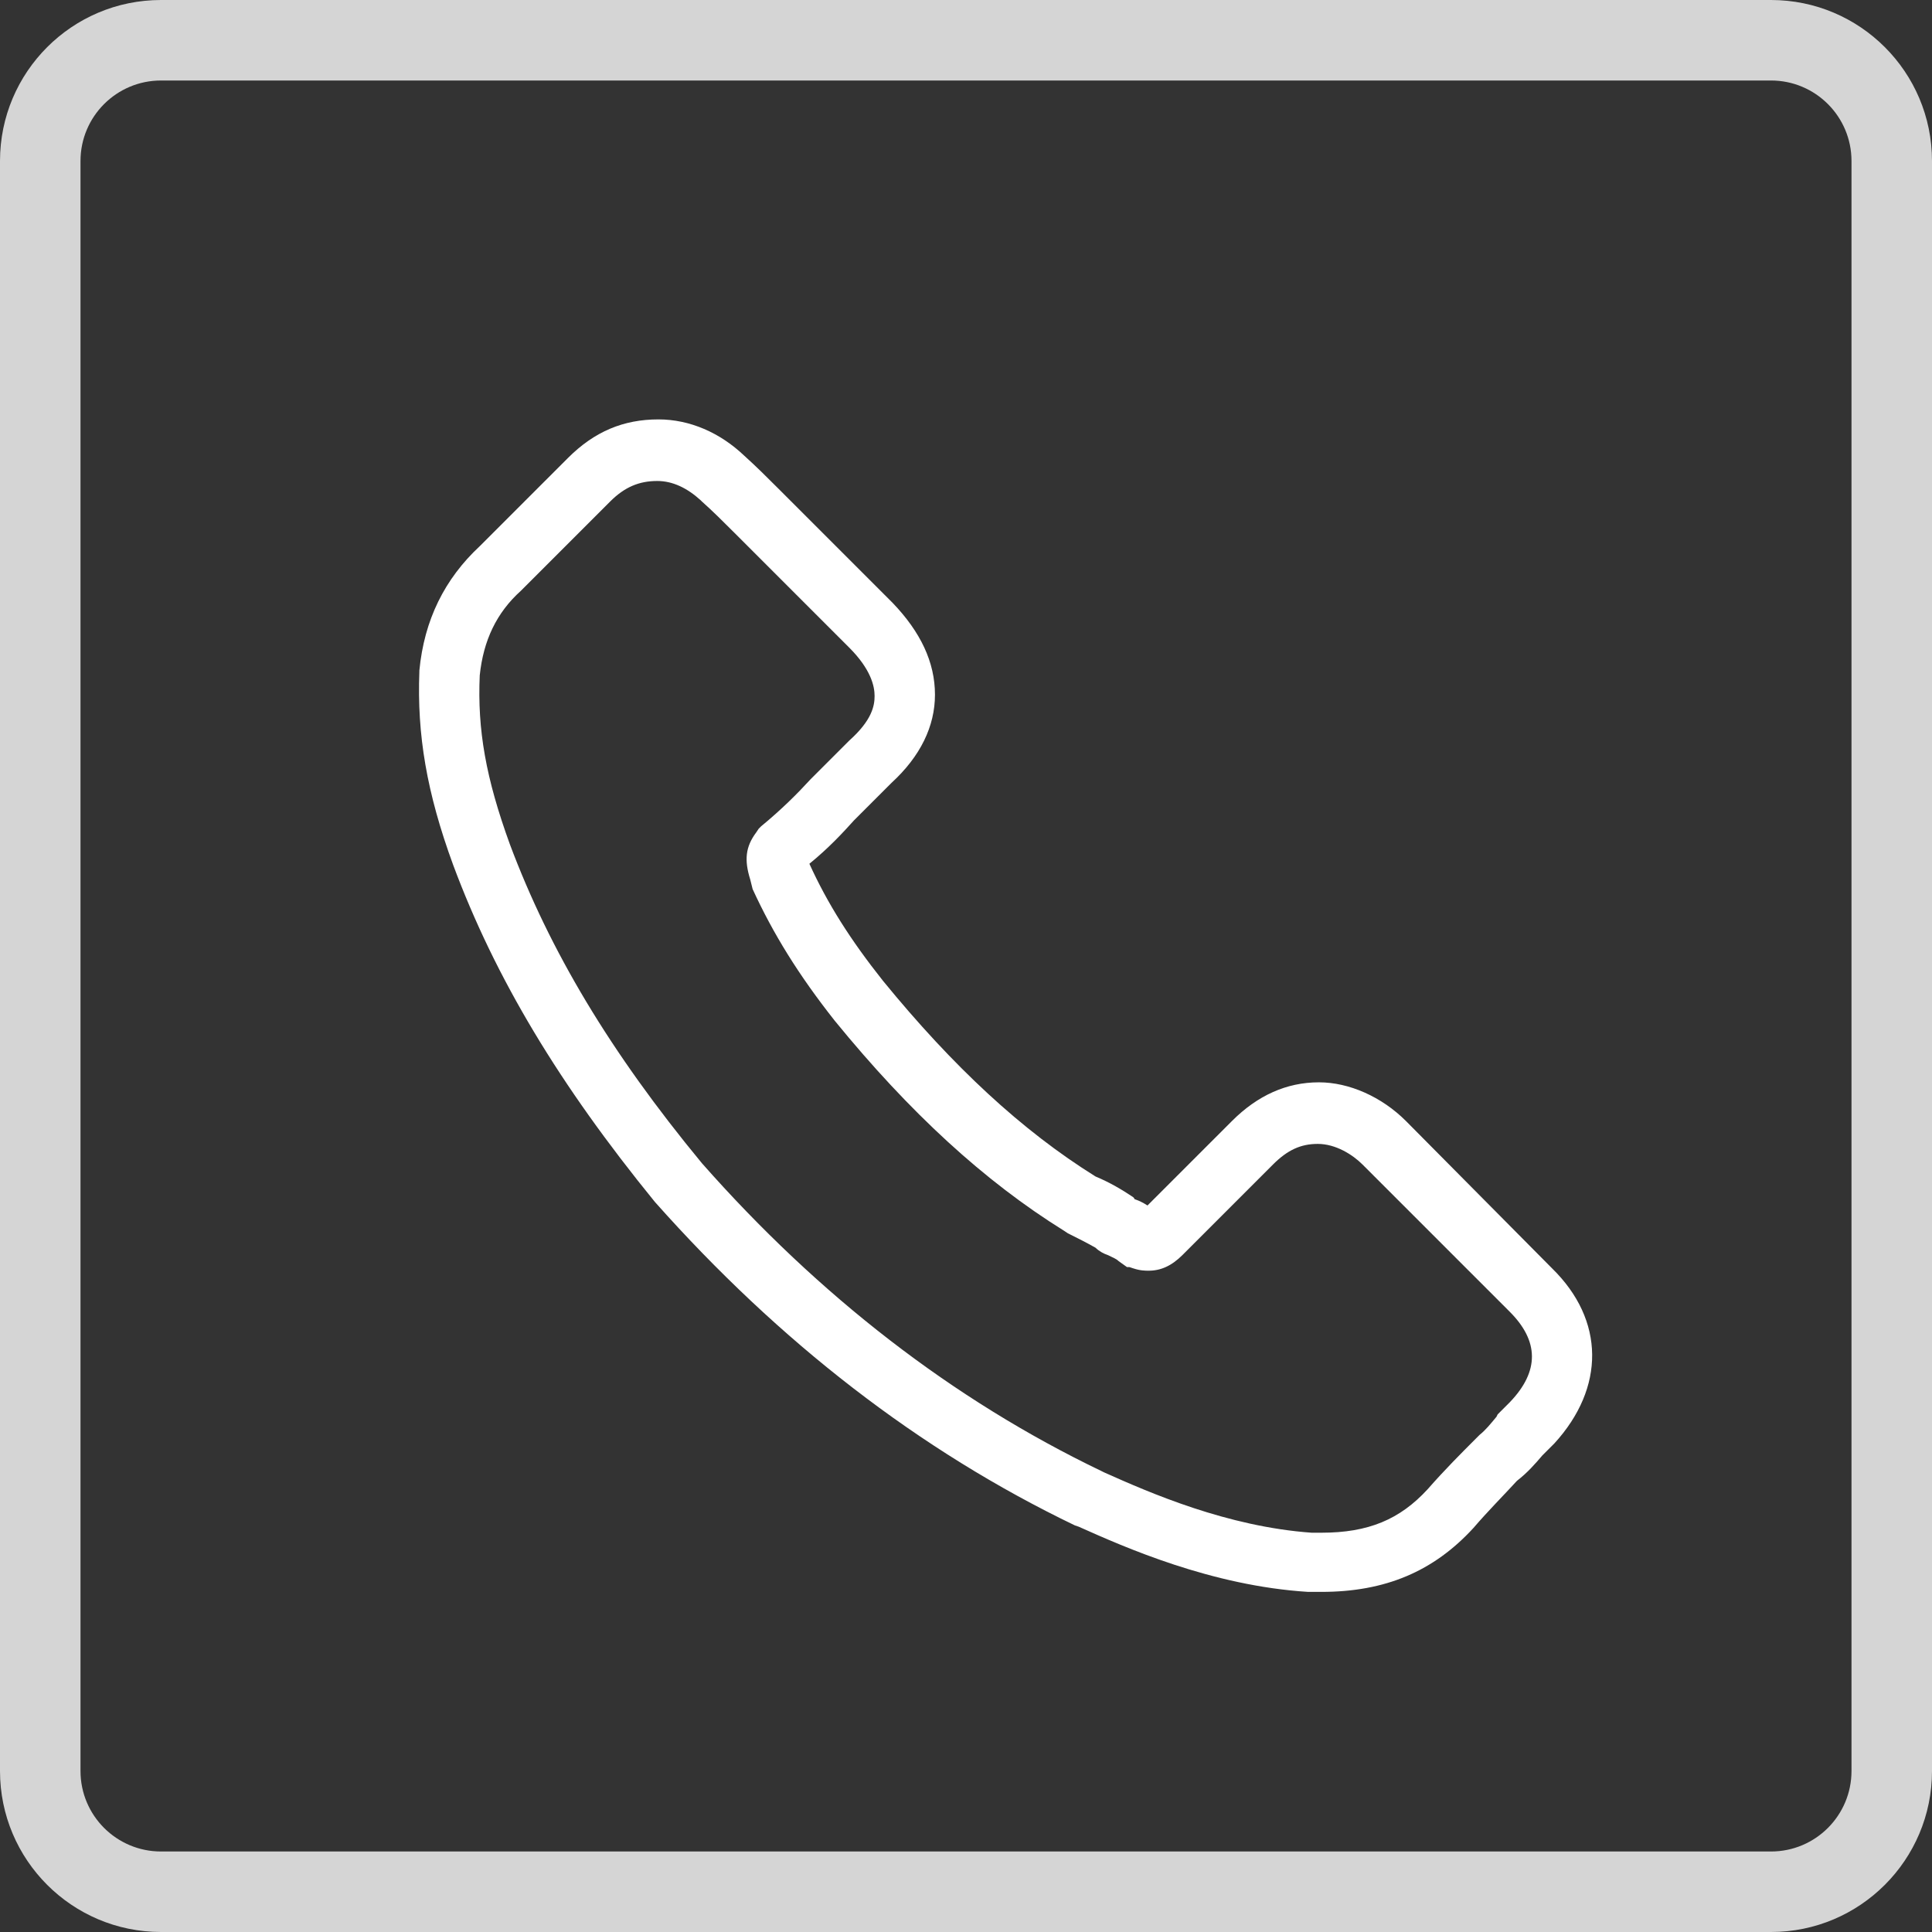 <?xml version="1.0" encoding="UTF-8"?> <svg xmlns="http://www.w3.org/2000/svg" width="96" height="96" viewBox="0 0 96 96" fill="none"><rect x="0" y="0" width="96" height="96" fill="#333333" stroke="none"/> <path fill-rule="evenodd" clip-rule="evenodd" d="M88 4H8C5.791 4 4 5.791 4 8V88C4 90.209 5.791 92 8 92H88C90.209 92 92 90.209 92 88V8C92 5.791 90.209 4 88 4ZM8 0C3.582 0 0 3.582 0 8V88C0 92.418 3.582 96 8 96H88C92.418 96 96 92.418 96 88V8C96 3.582 92.418 0 88 0H8Z" fill="#D5D5D5"></path> <g clip-path="url(#clip0_313_13)"> <path d="M77.118 63.02L69.858 55.7C68.658 54.5 67.038 53.78 65.538 53.78C63.918 53.78 62.478 54.44 61.218 55.7L57.018 59.9C56.838 59.78 56.598 59.66 56.418 59.6C56.418 59.6 56.358 59.6 56.358 59.54L56.298 59.48C55.758 59.12 55.158 58.76 54.438 58.46C50.778 56.18 47.358 53 43.878 48.74C42.258 46.7 41.118 44.9 40.218 42.92C41.178 42.14 41.898 41.36 42.438 40.76L44.298 38.9C45.738 37.58 46.458 36.08 46.458 34.52C46.458 32.9 45.738 31.4 44.358 29.96L38.658 24.26C38.118 23.72 37.578 23.18 36.978 22.64C35.778 21.5 34.278 20.84 32.718 20.84C30.978 20.84 29.538 21.44 28.218 22.76L23.838 27.14C22.098 28.76 21.078 30.8 20.838 33.32V33.38C20.718 36.5 21.198 39.38 22.518 42.98C24.618 48.62 27.798 53.9 32.538 59.72C38.718 66.68 45.678 72.08 53.418 75.8L53.598 75.86C55.878 76.88 60.198 78.8 64.998 79.1H65.658C68.838 79.1 71.238 78.08 73.218 75.92C73.938 75.08 74.718 74.3 75.378 73.58C75.918 73.16 76.278 72.74 76.638 72.32L77.118 71.84L77.238 71.72C79.758 68.96 79.758 65.6 77.118 63.02ZM75.018 69.68L74.418 70.28L74.358 70.4C74.058 70.76 73.818 71.06 73.518 71.3L73.338 71.48C72.618 72.2 71.778 73.04 70.938 74C69.558 75.5 67.998 76.16 65.658 76.16H65.178C60.978 75.86 57.138 74.18 54.858 73.16L54.738 73.1C47.358 69.56 40.698 64.4 34.878 57.8C30.318 52.28 27.318 47.24 25.338 41.96C24.138 38.66 23.718 36.26 23.838 33.56C24.018 31.82 24.678 30.44 25.878 29.36L30.318 24.92C31.038 24.2 31.758 23.9 32.658 23.9C33.438 23.9 34.158 24.26 34.818 24.86L34.878 24.92C35.418 25.4 35.958 25.94 36.498 26.48L42.198 32.18C43.278 33.26 43.458 34.1 43.458 34.58C43.458 35.06 43.338 35.78 42.198 36.8L40.278 38.72C39.618 39.44 38.838 40.22 37.818 41.06L37.698 41.18L37.578 41.36C37.038 42.08 36.978 42.74 37.278 43.7L37.338 43.94L37.398 44.18C38.418 46.4 39.678 48.44 41.478 50.72C45.198 55.28 48.918 58.7 52.878 61.16L53.058 61.28C53.538 61.52 54.018 61.76 54.438 62C54.618 62.18 54.858 62.3 55.038 62.36C55.278 62.48 55.458 62.54 55.578 62.66L55.998 62.96H56.118L56.298 63.02C56.658 63.14 56.898 63.14 57.078 63.14C57.678 63.14 58.218 62.9 58.758 62.36L63.258 57.86C63.978 57.14 64.638 56.84 65.478 56.84C66.378 56.84 67.218 57.38 67.698 57.86L75.018 65.18C76.458 66.62 76.518 68.12 75.018 69.68Z" fill="white"></path> </g> <defs> <clipPath id="clip0_313_13"> <rect width="15" height="15" fill="white" transform="matrix(4 0 0 4 20 20)"></rect> </clipPath> </defs> </svg> 